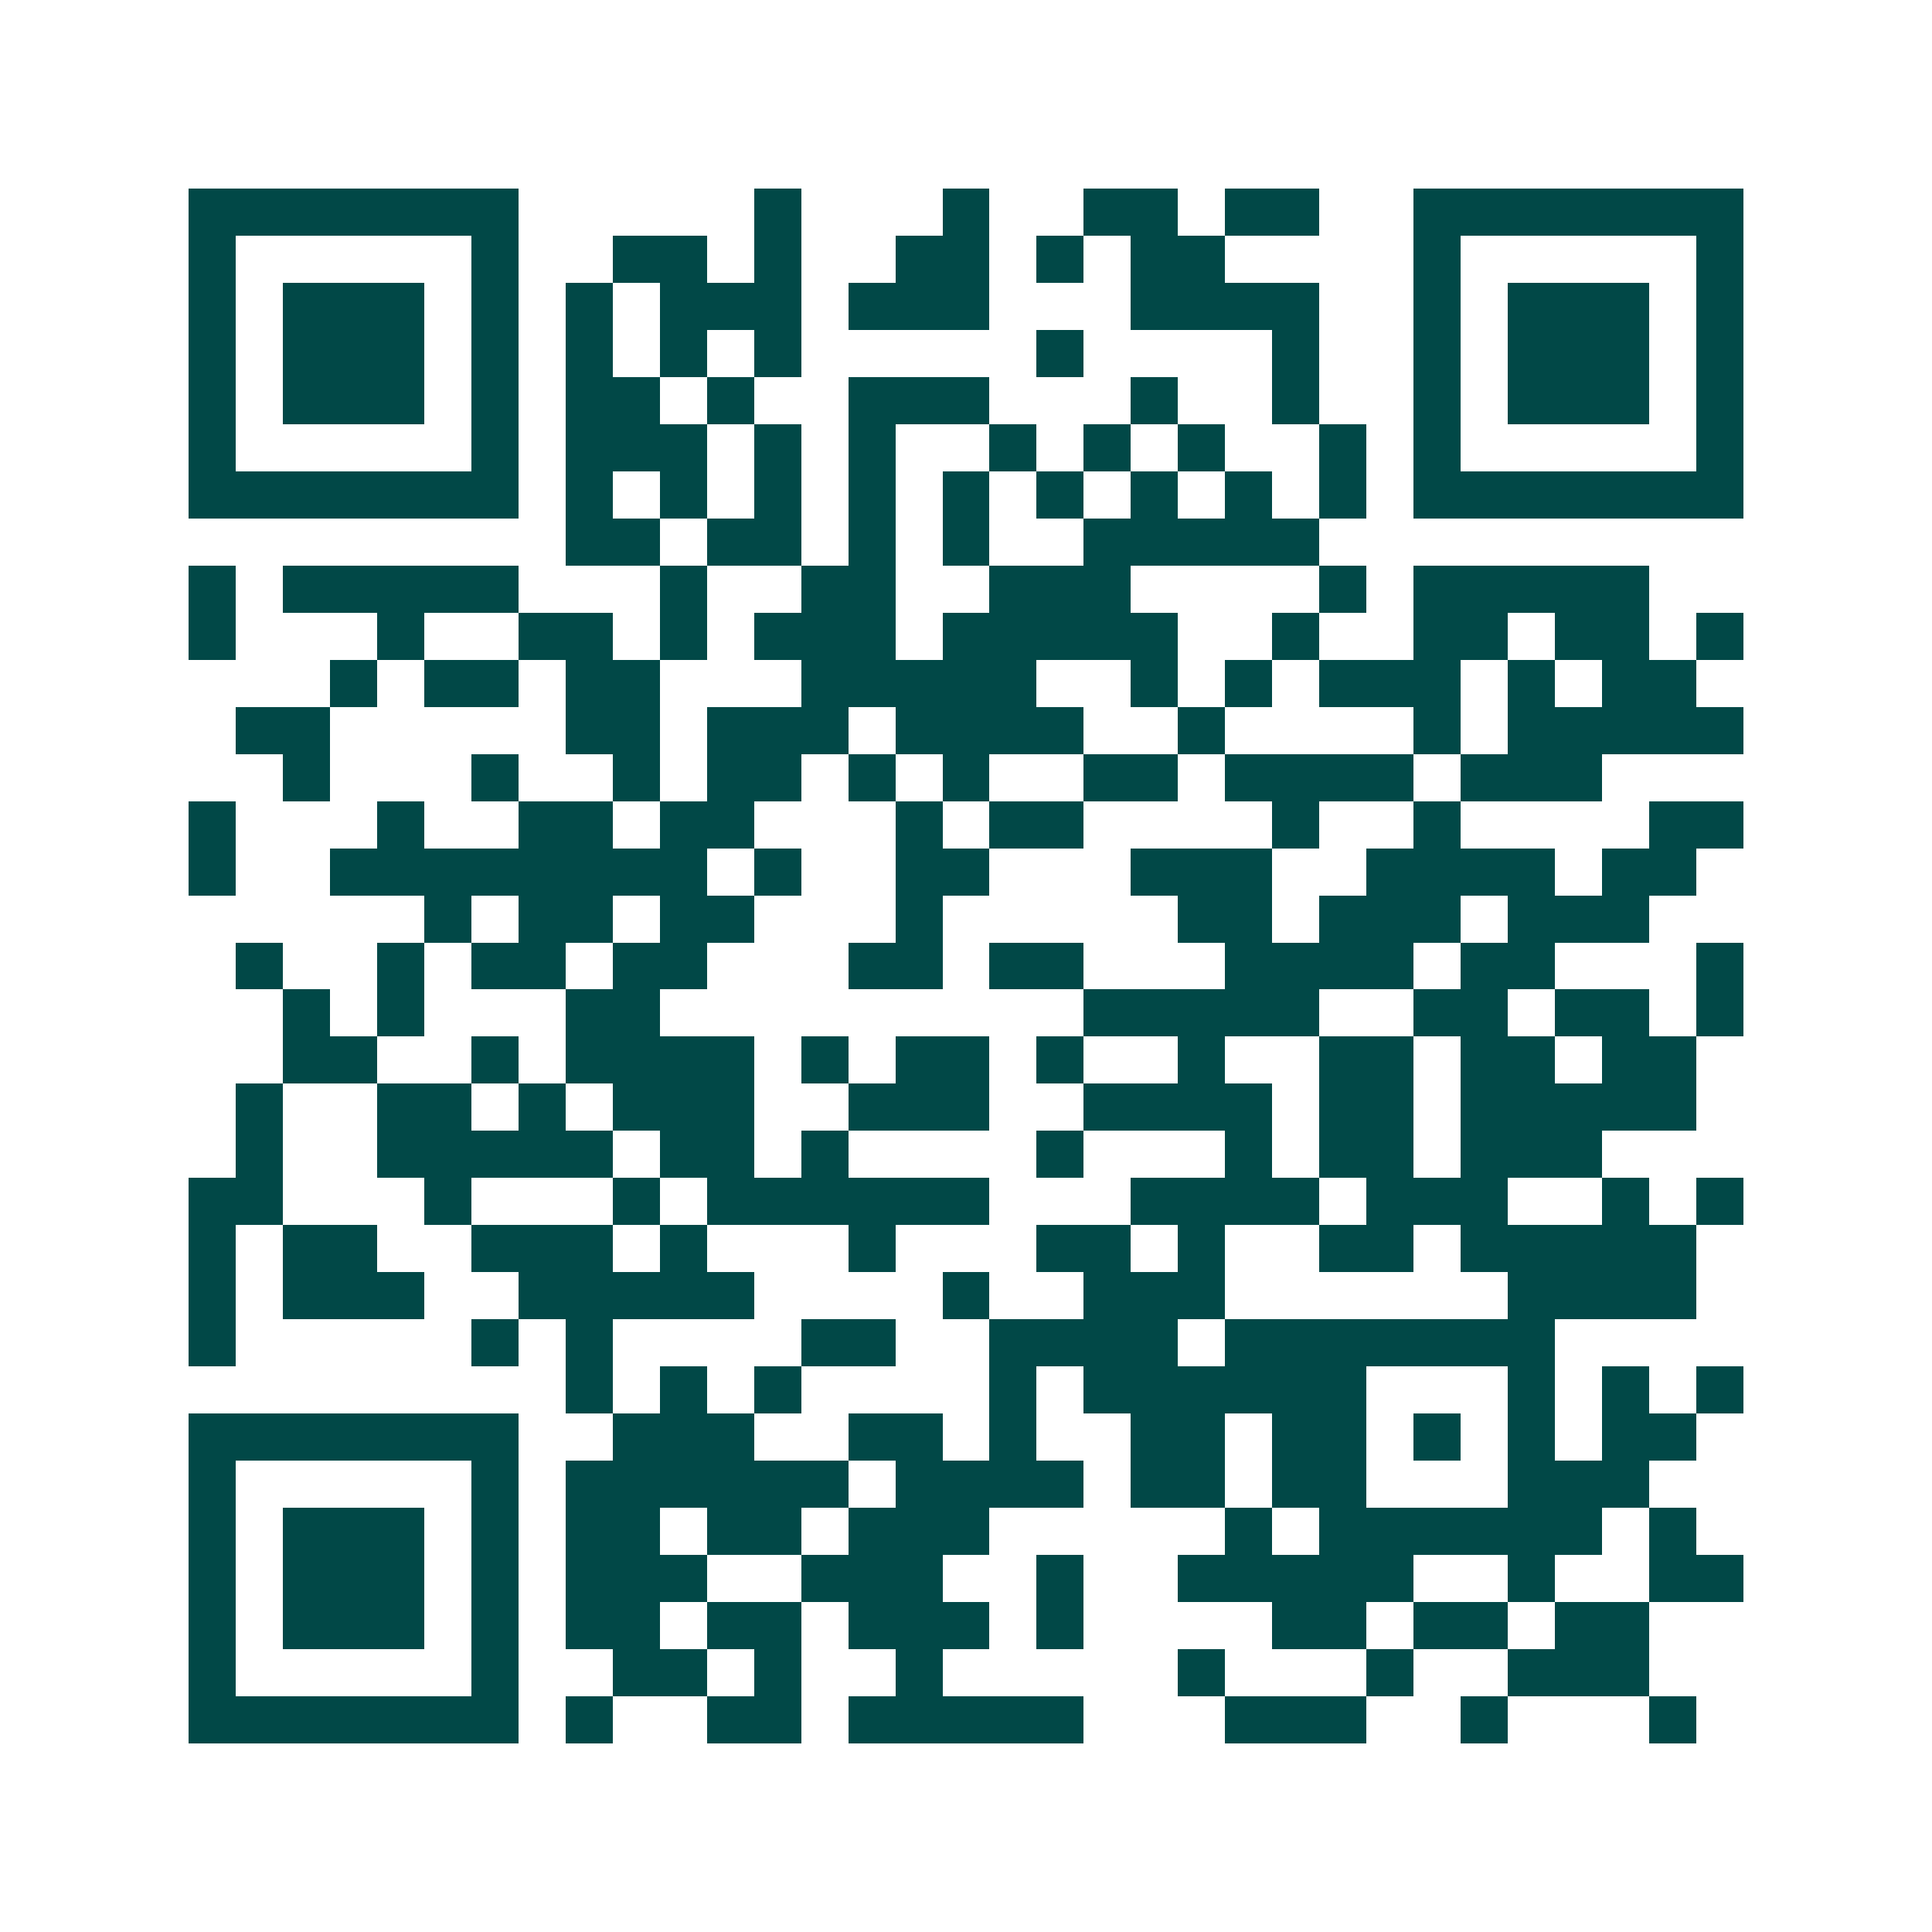 <svg xmlns="http://www.w3.org/2000/svg" width="200" height="200" viewBox="0 0 41 41" shape-rendering="crispEdges"><path fill="#ffffff" d="M0 0h41v41H0z"/><path stroke="#014847" d="M4 4.5h7m5 0h1m3 0h1m2 0h2m1 0h2m2 0h7M4 5.5h1m5 0h1m2 0h2m1 0h1m2 0h2m1 0h1m1 0h2m4 0h1m5 0h1M4 6.5h1m1 0h3m1 0h1m1 0h1m1 0h3m1 0h3m3 0h4m2 0h1m1 0h3m1 0h1M4 7.5h1m1 0h3m1 0h1m1 0h1m1 0h1m1 0h1m5 0h1m4 0h1m2 0h1m1 0h3m1 0h1M4 8.5h1m1 0h3m1 0h1m1 0h2m1 0h1m2 0h3m3 0h1m2 0h1m2 0h1m1 0h3m1 0h1M4 9.5h1m5 0h1m1 0h3m1 0h1m1 0h1m2 0h1m1 0h1m1 0h1m2 0h1m1 0h1m5 0h1M4 10.5h7m1 0h1m1 0h1m1 0h1m1 0h1m1 0h1m1 0h1m1 0h1m1 0h1m1 0h1m1 0h7M12 11.5h2m1 0h2m1 0h1m1 0h1m2 0h5M4 12.5h1m1 0h5m3 0h1m2 0h2m2 0h3m4 0h1m1 0h5M4 13.5h1m3 0h1m2 0h2m1 0h1m1 0h3m1 0h5m2 0h1m2 0h2m1 0h2m1 0h1M7 14.5h1m1 0h2m1 0h2m3 0h5m2 0h1m1 0h1m1 0h3m1 0h1m1 0h2M5 15.5h2m5 0h2m1 0h3m1 0h4m2 0h1m4 0h1m1 0h5M6 16.5h1m3 0h1m2 0h1m1 0h2m1 0h1m1 0h1m2 0h2m1 0h4m1 0h3M4 17.5h1m3 0h1m2 0h2m1 0h2m3 0h1m1 0h2m4 0h1m2 0h1m4 0h2M4 18.5h1m2 0h8m1 0h1m2 0h2m3 0h3m2 0h4m1 0h2M9 19.5h1m1 0h2m1 0h2m3 0h1m5 0h2m1 0h3m1 0h3M5 20.5h1m2 0h1m1 0h2m1 0h2m3 0h2m1 0h2m3 0h4m1 0h2m3 0h1M6 21.5h1m1 0h1m3 0h2m9 0h5m2 0h2m1 0h2m1 0h1M6 22.5h2m2 0h1m1 0h4m1 0h1m1 0h2m1 0h1m2 0h1m2 0h2m1 0h2m1 0h2M5 23.5h1m2 0h2m1 0h1m1 0h3m2 0h3m2 0h4m1 0h2m1 0h5M5 24.5h1m2 0h5m1 0h2m1 0h1m4 0h1m3 0h1m1 0h2m1 0h3M4 25.5h2m3 0h1m3 0h1m1 0h6m3 0h4m1 0h3m2 0h1m1 0h1M4 26.5h1m1 0h2m2 0h3m1 0h1m3 0h1m3 0h2m1 0h1m2 0h2m1 0h5M4 27.5h1m1 0h3m2 0h5m4 0h1m2 0h3m6 0h4M4 28.5h1m5 0h1m1 0h1m4 0h2m2 0h4m1 0h7M12 29.5h1m1 0h1m1 0h1m4 0h1m1 0h6m3 0h1m1 0h1m1 0h1M4 30.5h7m2 0h3m2 0h2m1 0h1m2 0h2m1 0h2m1 0h1m1 0h1m1 0h2M4 31.5h1m5 0h1m1 0h6m1 0h4m1 0h2m1 0h2m3 0h3M4 32.5h1m1 0h3m1 0h1m1 0h2m1 0h2m1 0h3m5 0h1m1 0h6m1 0h1M4 33.5h1m1 0h3m1 0h1m1 0h3m2 0h3m2 0h1m2 0h5m2 0h1m2 0h2M4 34.5h1m1 0h3m1 0h1m1 0h2m1 0h2m1 0h3m1 0h1m4 0h2m1 0h2m1 0h2M4 35.5h1m5 0h1m2 0h2m1 0h1m2 0h1m5 0h1m3 0h1m2 0h3M4 36.5h7m1 0h1m2 0h2m1 0h5m3 0h3m2 0h1m3 0h1"/></svg>
